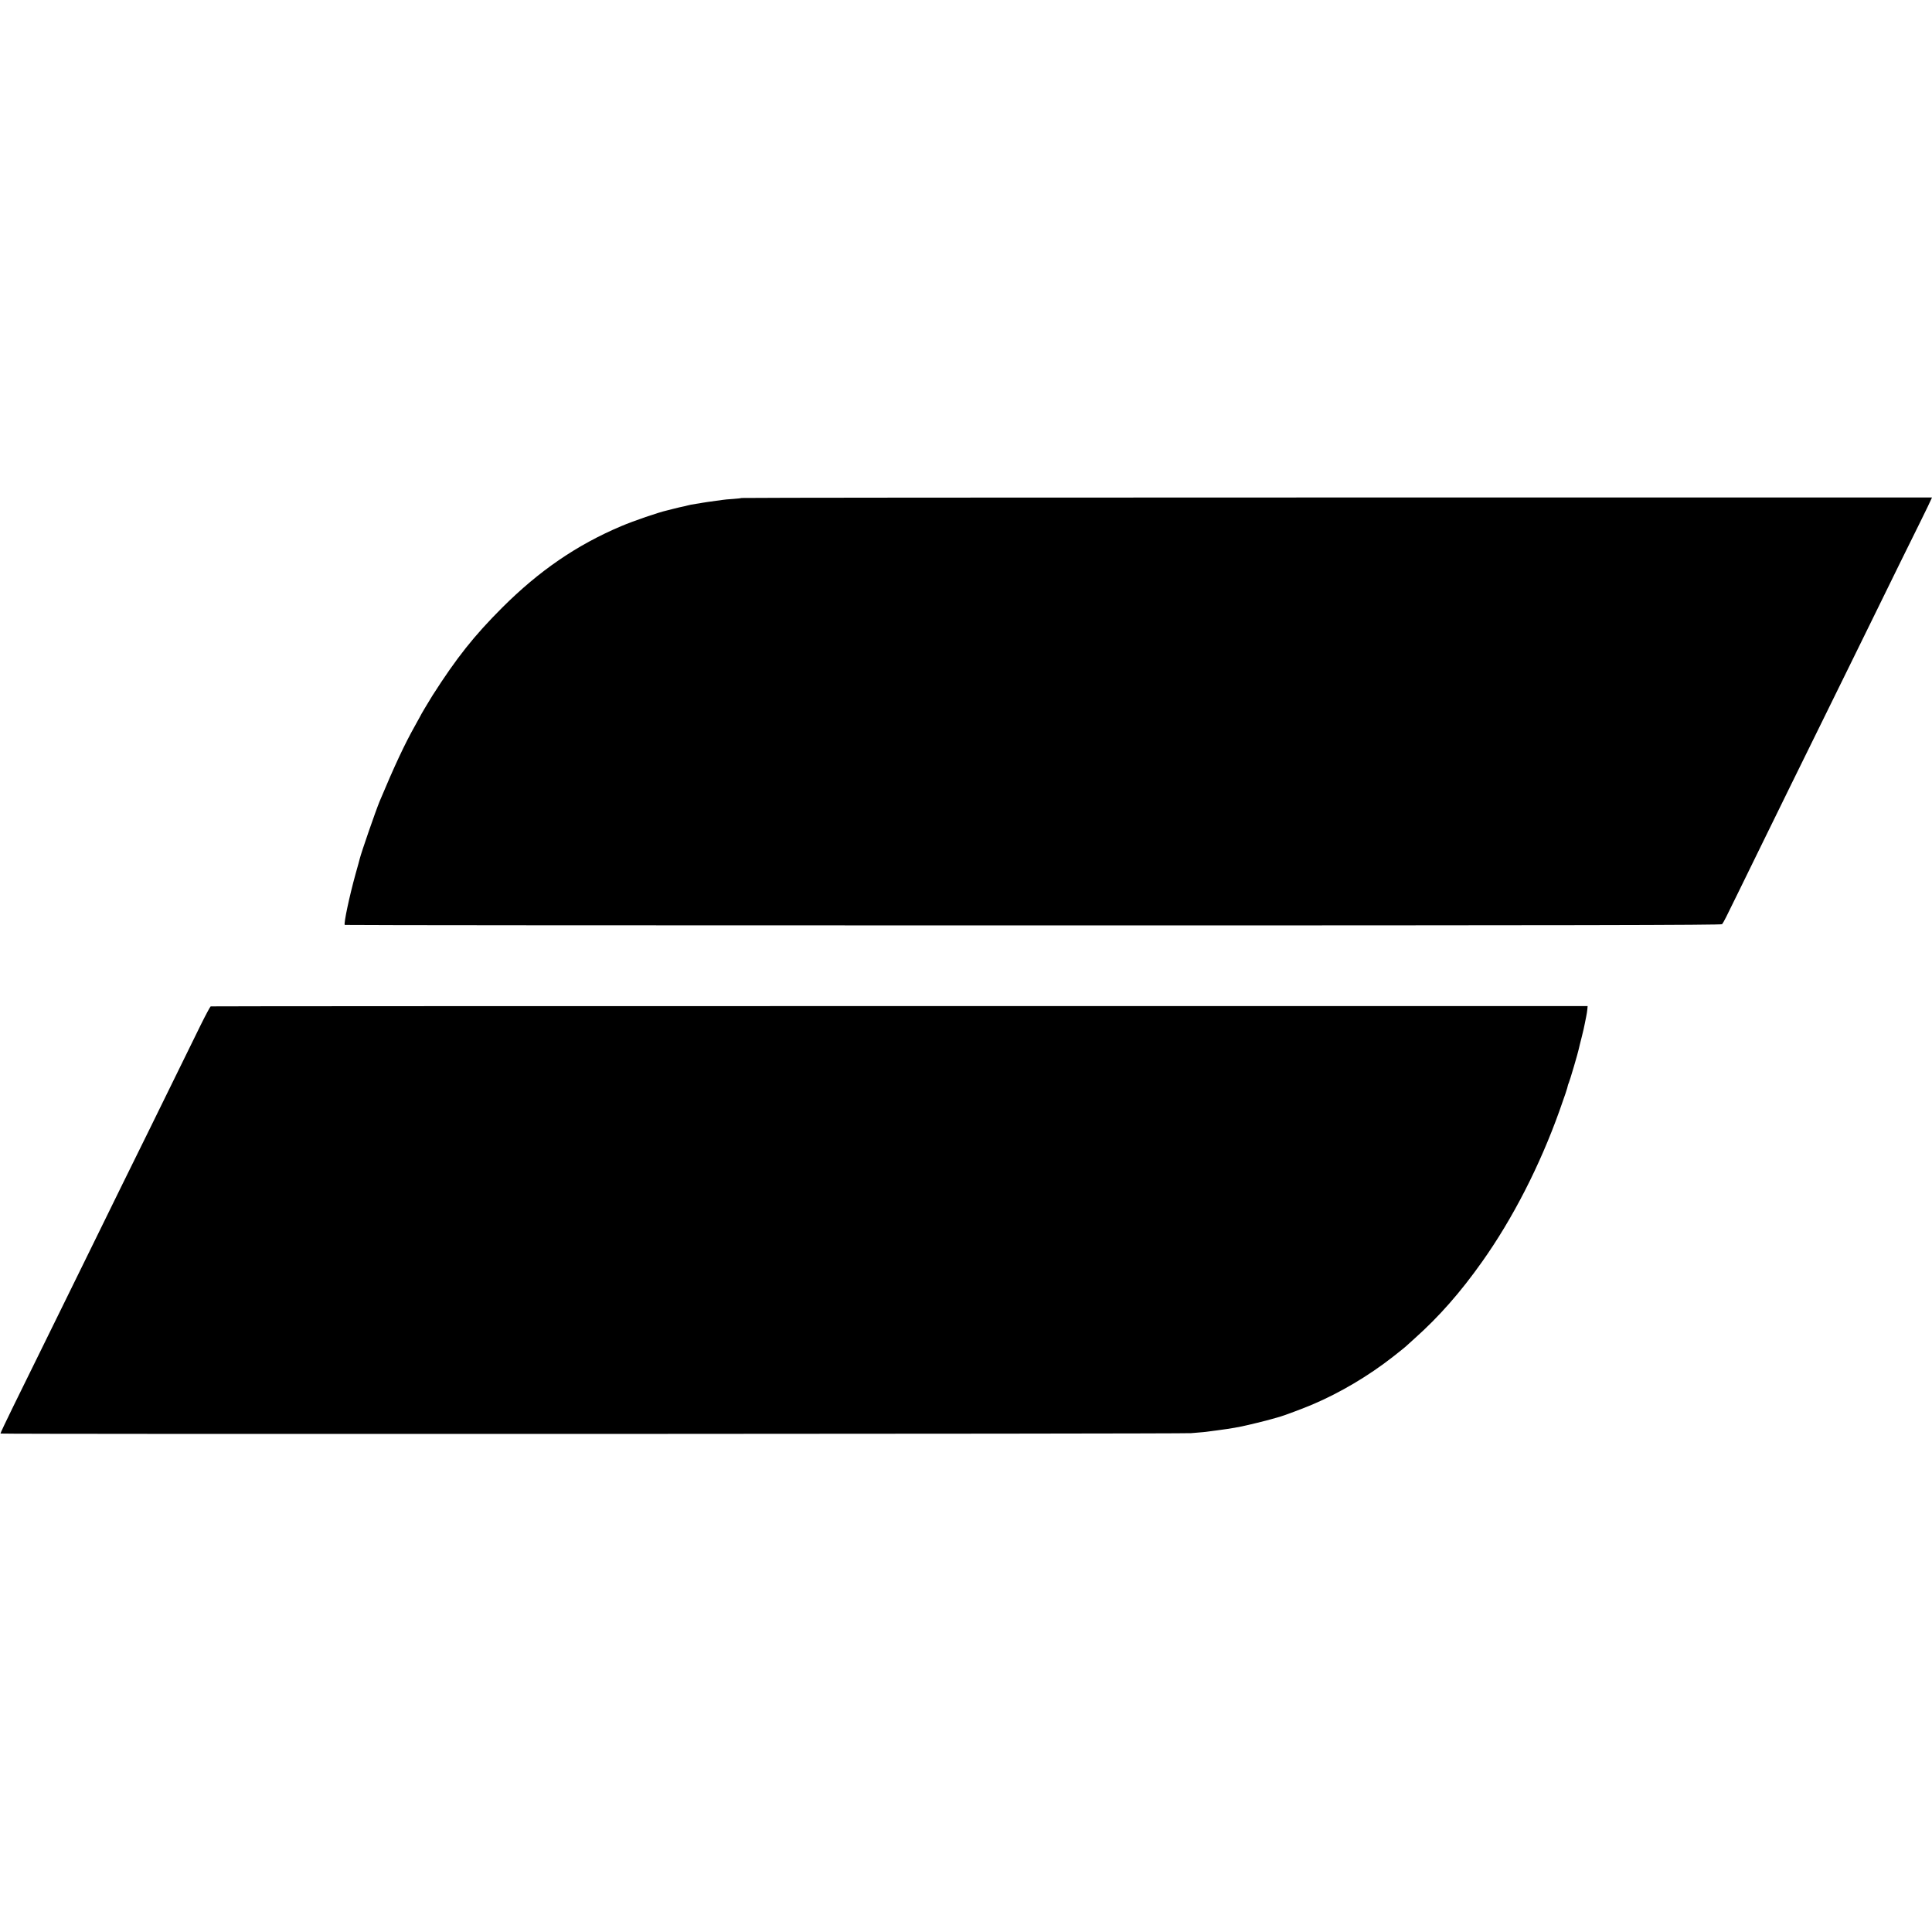 <?xml version="1.0" standalone="no"?>
<!DOCTYPE svg PUBLIC "-//W3C//DTD SVG 20010904//EN"
 "http://www.w3.org/TR/2001/REC-SVG-20010904/DTD/svg10.dtd">
<svg version="1.0" xmlns="http://www.w3.org/2000/svg"
 width="2000pt" height="2000pt" viewBox="0 0 2000 2000"
 preserveAspectRatio="xMidYMid meet">
<g transform="translate(0,2000) scale(0.1,-0.1)"
fill="#000000" stroke="none">
<path d="M7679 14845 c-3 -2 -43 -7 -89 -10 -47 -3 -96 -7 -110 -10 -14 -2
-43 -7 -65 -9 -66 -9 -119 -16 -145 -21 -13 -3 -40 -7 -60 -10 -47 -7 -78 -13
-98 -19 -9 -3 -28 -7 -42 -10 -14 -2 -54 -12 -90 -21 -36 -9 -69 -18 -75 -19
-89 -20 -343 -107 -475 -163 -461 -195 -849 -462 -1231 -843 -291 -291 -473
-520 -722 -910 -39 -62 -127 -210 -127 -215 0 -1 -24 -45 -53 -96 -108 -192
-212 -414 -367 -784 -41 -99 -190 -529 -206 -595 -2 -8 -21 -80 -44 -160 -62
-224 -124 -513 -111 -525 2 -3 3209 -5 7127 -5 5669 0 7124 3 7131 13 15 18
42 71 169 332 64 132 180 368 257 525 77 157 201 411 277 565 76 154 217 442
315 640 98 198 233 473 300 610 67 138 191 390 275 560 84 171 199 405 255
520 57 116 149 302 205 415 56 113 105 215 110 228 l10 22 -6159 0 c-3387 0
-6160 -2 -6162 -5z"/>
<path d="M2181 9582 c-5 -2 -51 -87 -102 -190 -108 -220 -360 -732 -536 -1092
-69 -140 -197 -401 -286 -580 -88 -179 -215 -437 -282 -575 -67 -137 -191
-389 -275 -560 -84 -170 -214 -436 -290 -590 -76 -154 -198 -404 -273 -555
-74 -151 -134 -277 -132 -280 5 -8 12218 -4 12325 4 52 4 111 9 130 11 230 29
290 38 395 59 76 16 252 59 310 76 39 11 77 22 85 24 40 11 246 88 335 126
287 122 581 296 834 494 63 49 122 97 131 105 9 9 52 47 95 86 252 225 472
475 696 791 318 448 598 994 802 1564 49 136 87 249 88 265 1 6 5 17 9 25 9
17 97 316 104 353 2 12 16 67 30 122 14 55 28 116 31 135 3 19 10 53 15 75 5
22 10 56 12 75 l3 35 -7122 0 c-3918 0 -7127 -1 -7132 -3z"/>
</g>
</svg>
